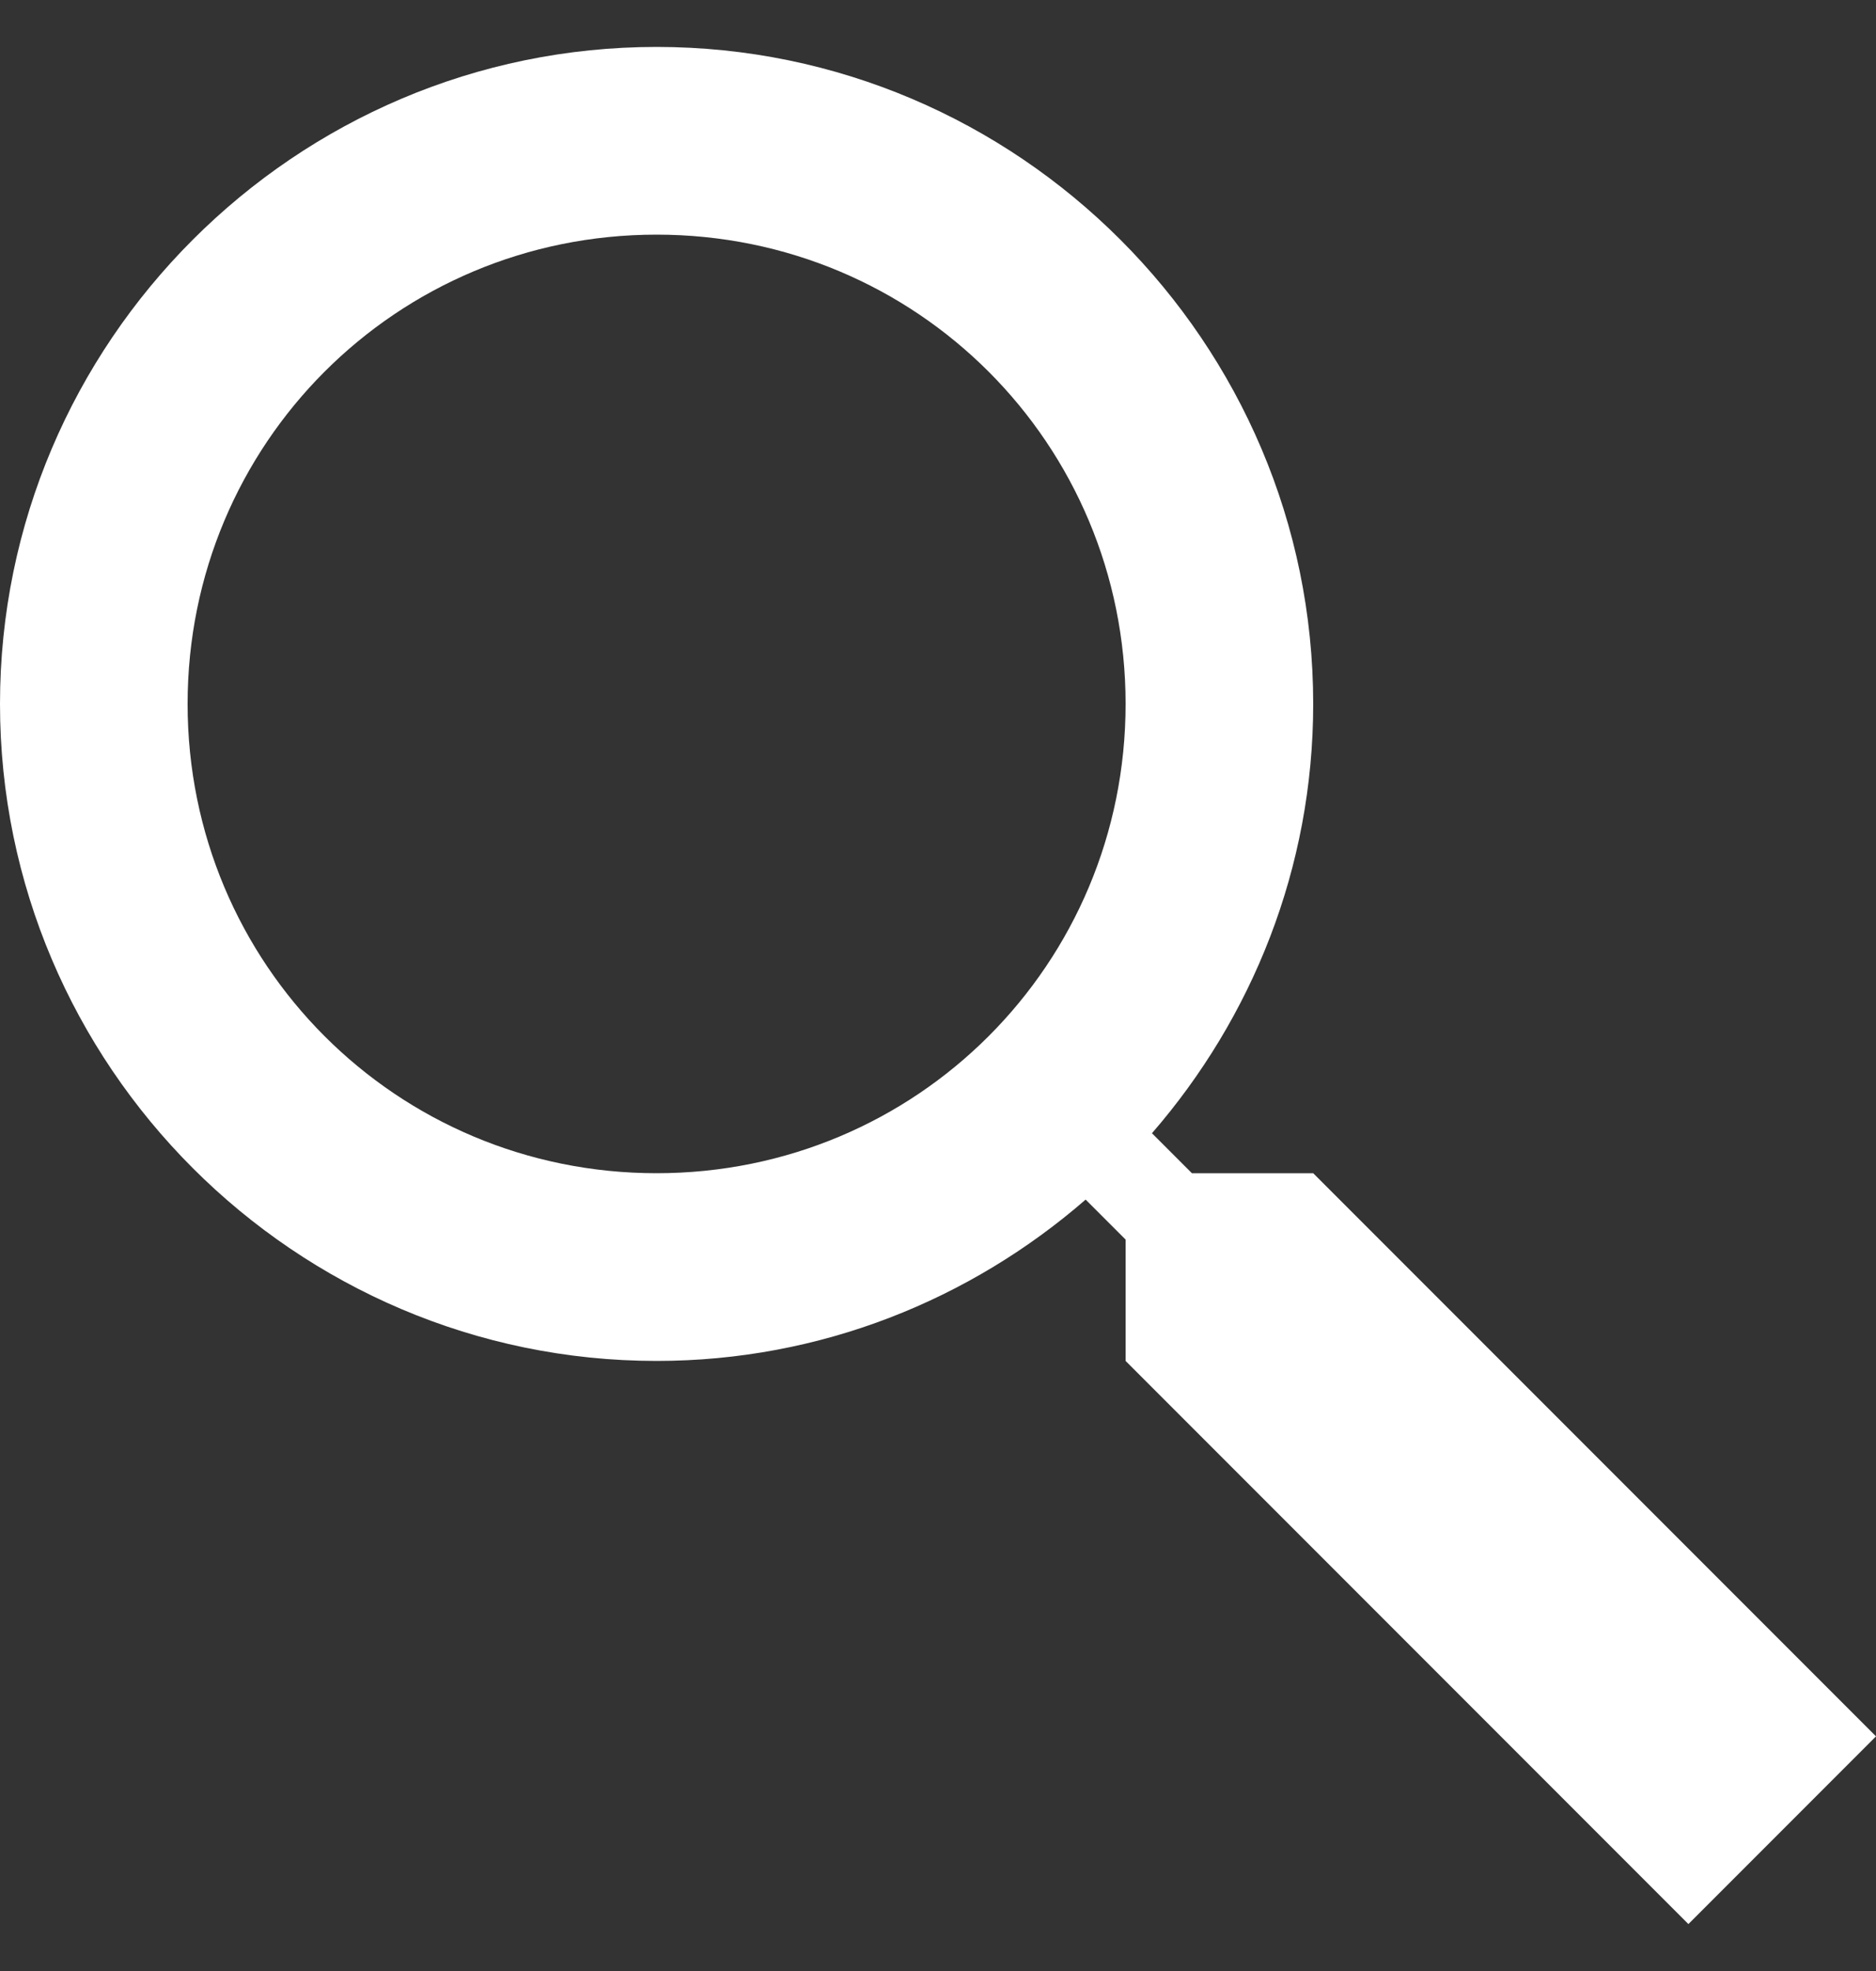 <svg width="20" height="21" viewBox="0 0 20 21" fill="none" xmlns="http://www.w3.org/2000/svg">
<rect x="0" y="0" width="20" height="21" fill="#333333" stroke="none"/>
<path d="M7 0.5C3.146 0.5 0 3.646 0 7.5C0 11.354 3.146 14.5 7 14.5C8.748 14.5 10.345 13.848 11.574 12.781L12 13.207V14.5L18 20.5L20 18.5L14 12.5H12.707L12.281 12.074C13.348 10.845 14 9.248 14 7.5C14 3.646 10.854 0.5 7 0.5ZM7 2.5C9.773 2.5 12 4.727 12 7.5C12 10.273 9.773 12.5 7 12.5C4.227 12.5 2 10.273 2 7.5C2 4.727 4.227 2.5 7 2.5Z" fill="white"/>
</svg>
